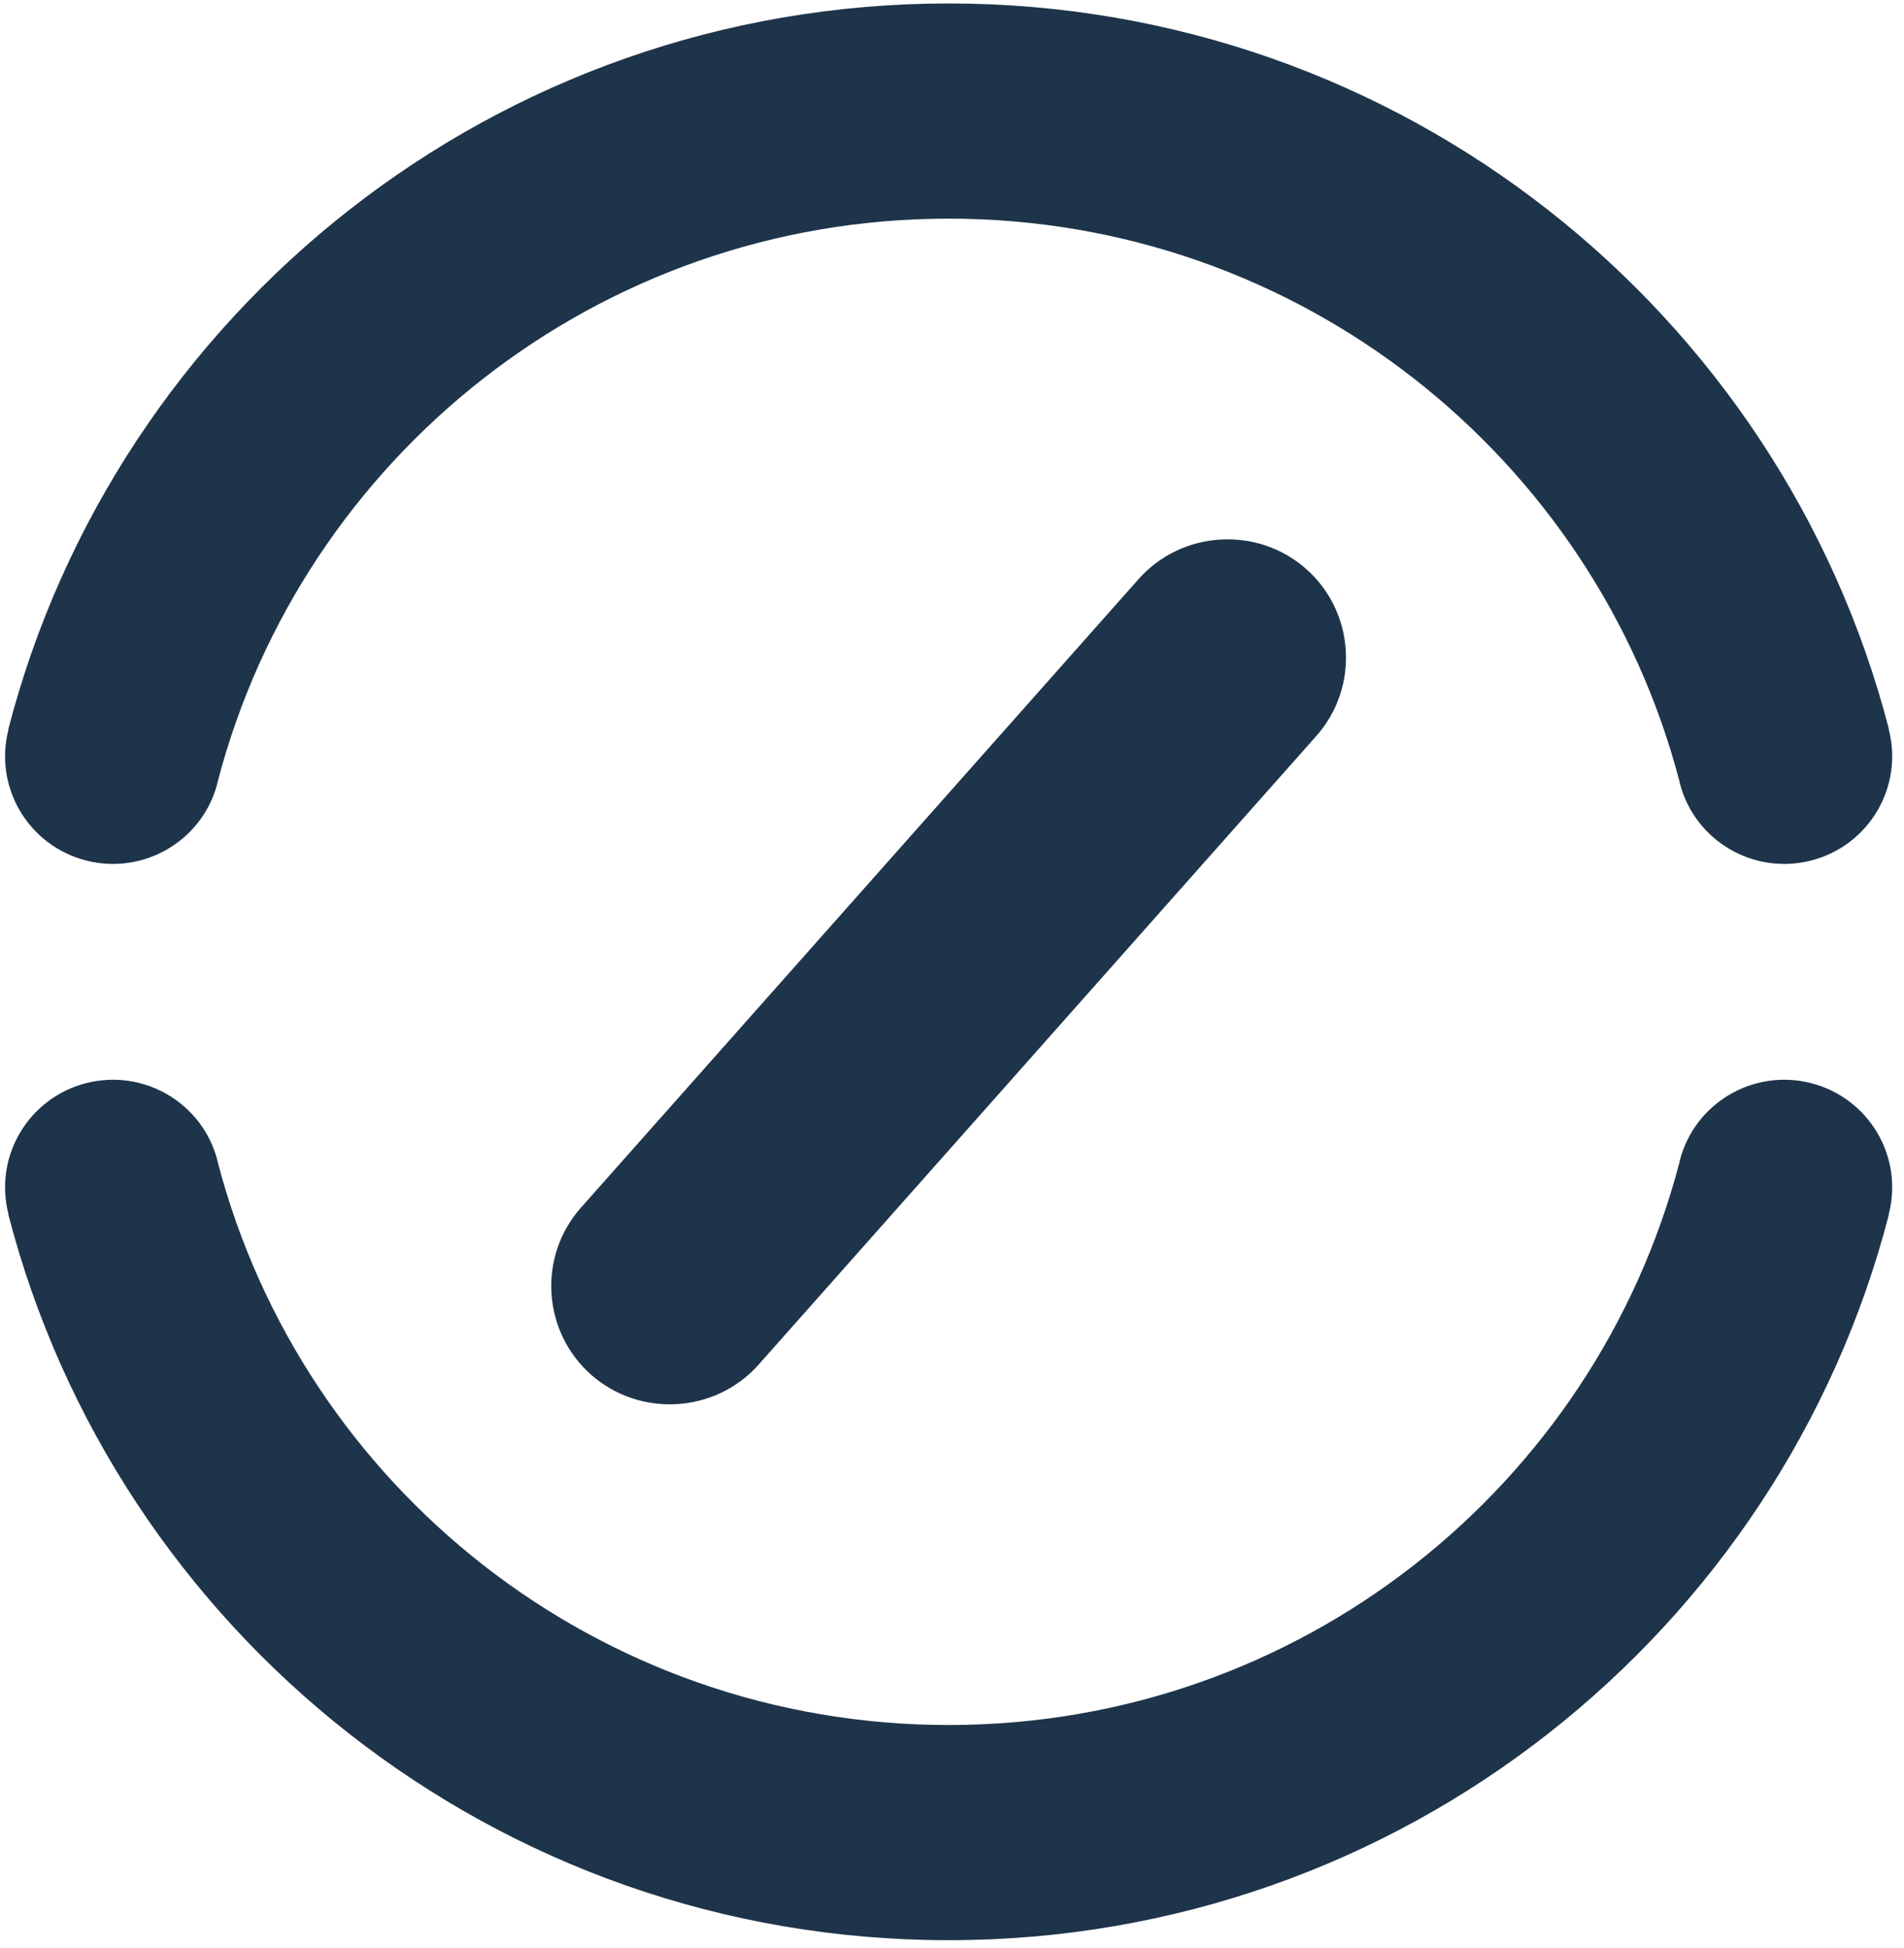 <svg width="129" height="132" viewBox="0 0 129 132" fill="none" xmlns="http://www.w3.org/2000/svg">
<g clip-path="url(#clip0_1262_4797)">
<path d="M89.185 49.868C92.115 46.565 91.803 41.47 88.49 38.548C85.178 35.625 80.07 35.937 77.14 39.24L39.358 81.831C36.428 85.135 36.74 90.229 40.053 93.151C43.365 96.074 48.473 95.763 51.403 92.459L89.185 49.868Z" fill="#1e344a"/>
<path d="M113.812 78.628C113.798 78.683 113.791 78.738 113.778 78.793C108.033 100.71 88.047 116.884 64.272 116.884C40.495 116.884 20.511 100.711 14.766 78.795C14.753 78.739 14.746 78.683 14.731 78.628C13.72 74.729 9.732 72.386 5.824 73.395C1.915 74.403 -0.434 78.38 0.577 82.278L0.562 82.282C7.875 110.568 33.626 131.465 64.272 131.465C94.917 131.465 120.668 110.568 127.981 82.282L127.966 82.278C128.977 78.38 126.628 74.403 122.719 73.395C118.811 72.386 114.823 74.729 113.812 78.628Z" fill="#1e344a"/>
<path d="M0.562 49.417L0.577 49.421C-0.434 53.319 1.915 57.296 5.824 58.304C9.732 59.313 13.72 56.97 14.731 53.071C14.746 53.016 14.752 52.96 14.765 52.904C20.511 30.988 40.496 14.815 64.271 14.815C88.047 14.815 108.033 30.989 113.778 52.906C113.791 52.961 113.798 53.016 113.812 53.071C114.823 56.97 118.811 59.313 122.719 58.304C126.628 57.296 128.977 53.319 127.966 49.421L127.981 49.417C120.668 21.131 94.917 0.234 64.272 0.234C33.626 0.234 7.875 21.131 0.562 49.417Z" fill="#1e344a"/>
</g>
<defs>
<clipPath id="clip0_1262_4797">
<rect width="129" height="132" fill="white"/>
</clipPath>
</defs>
</svg>